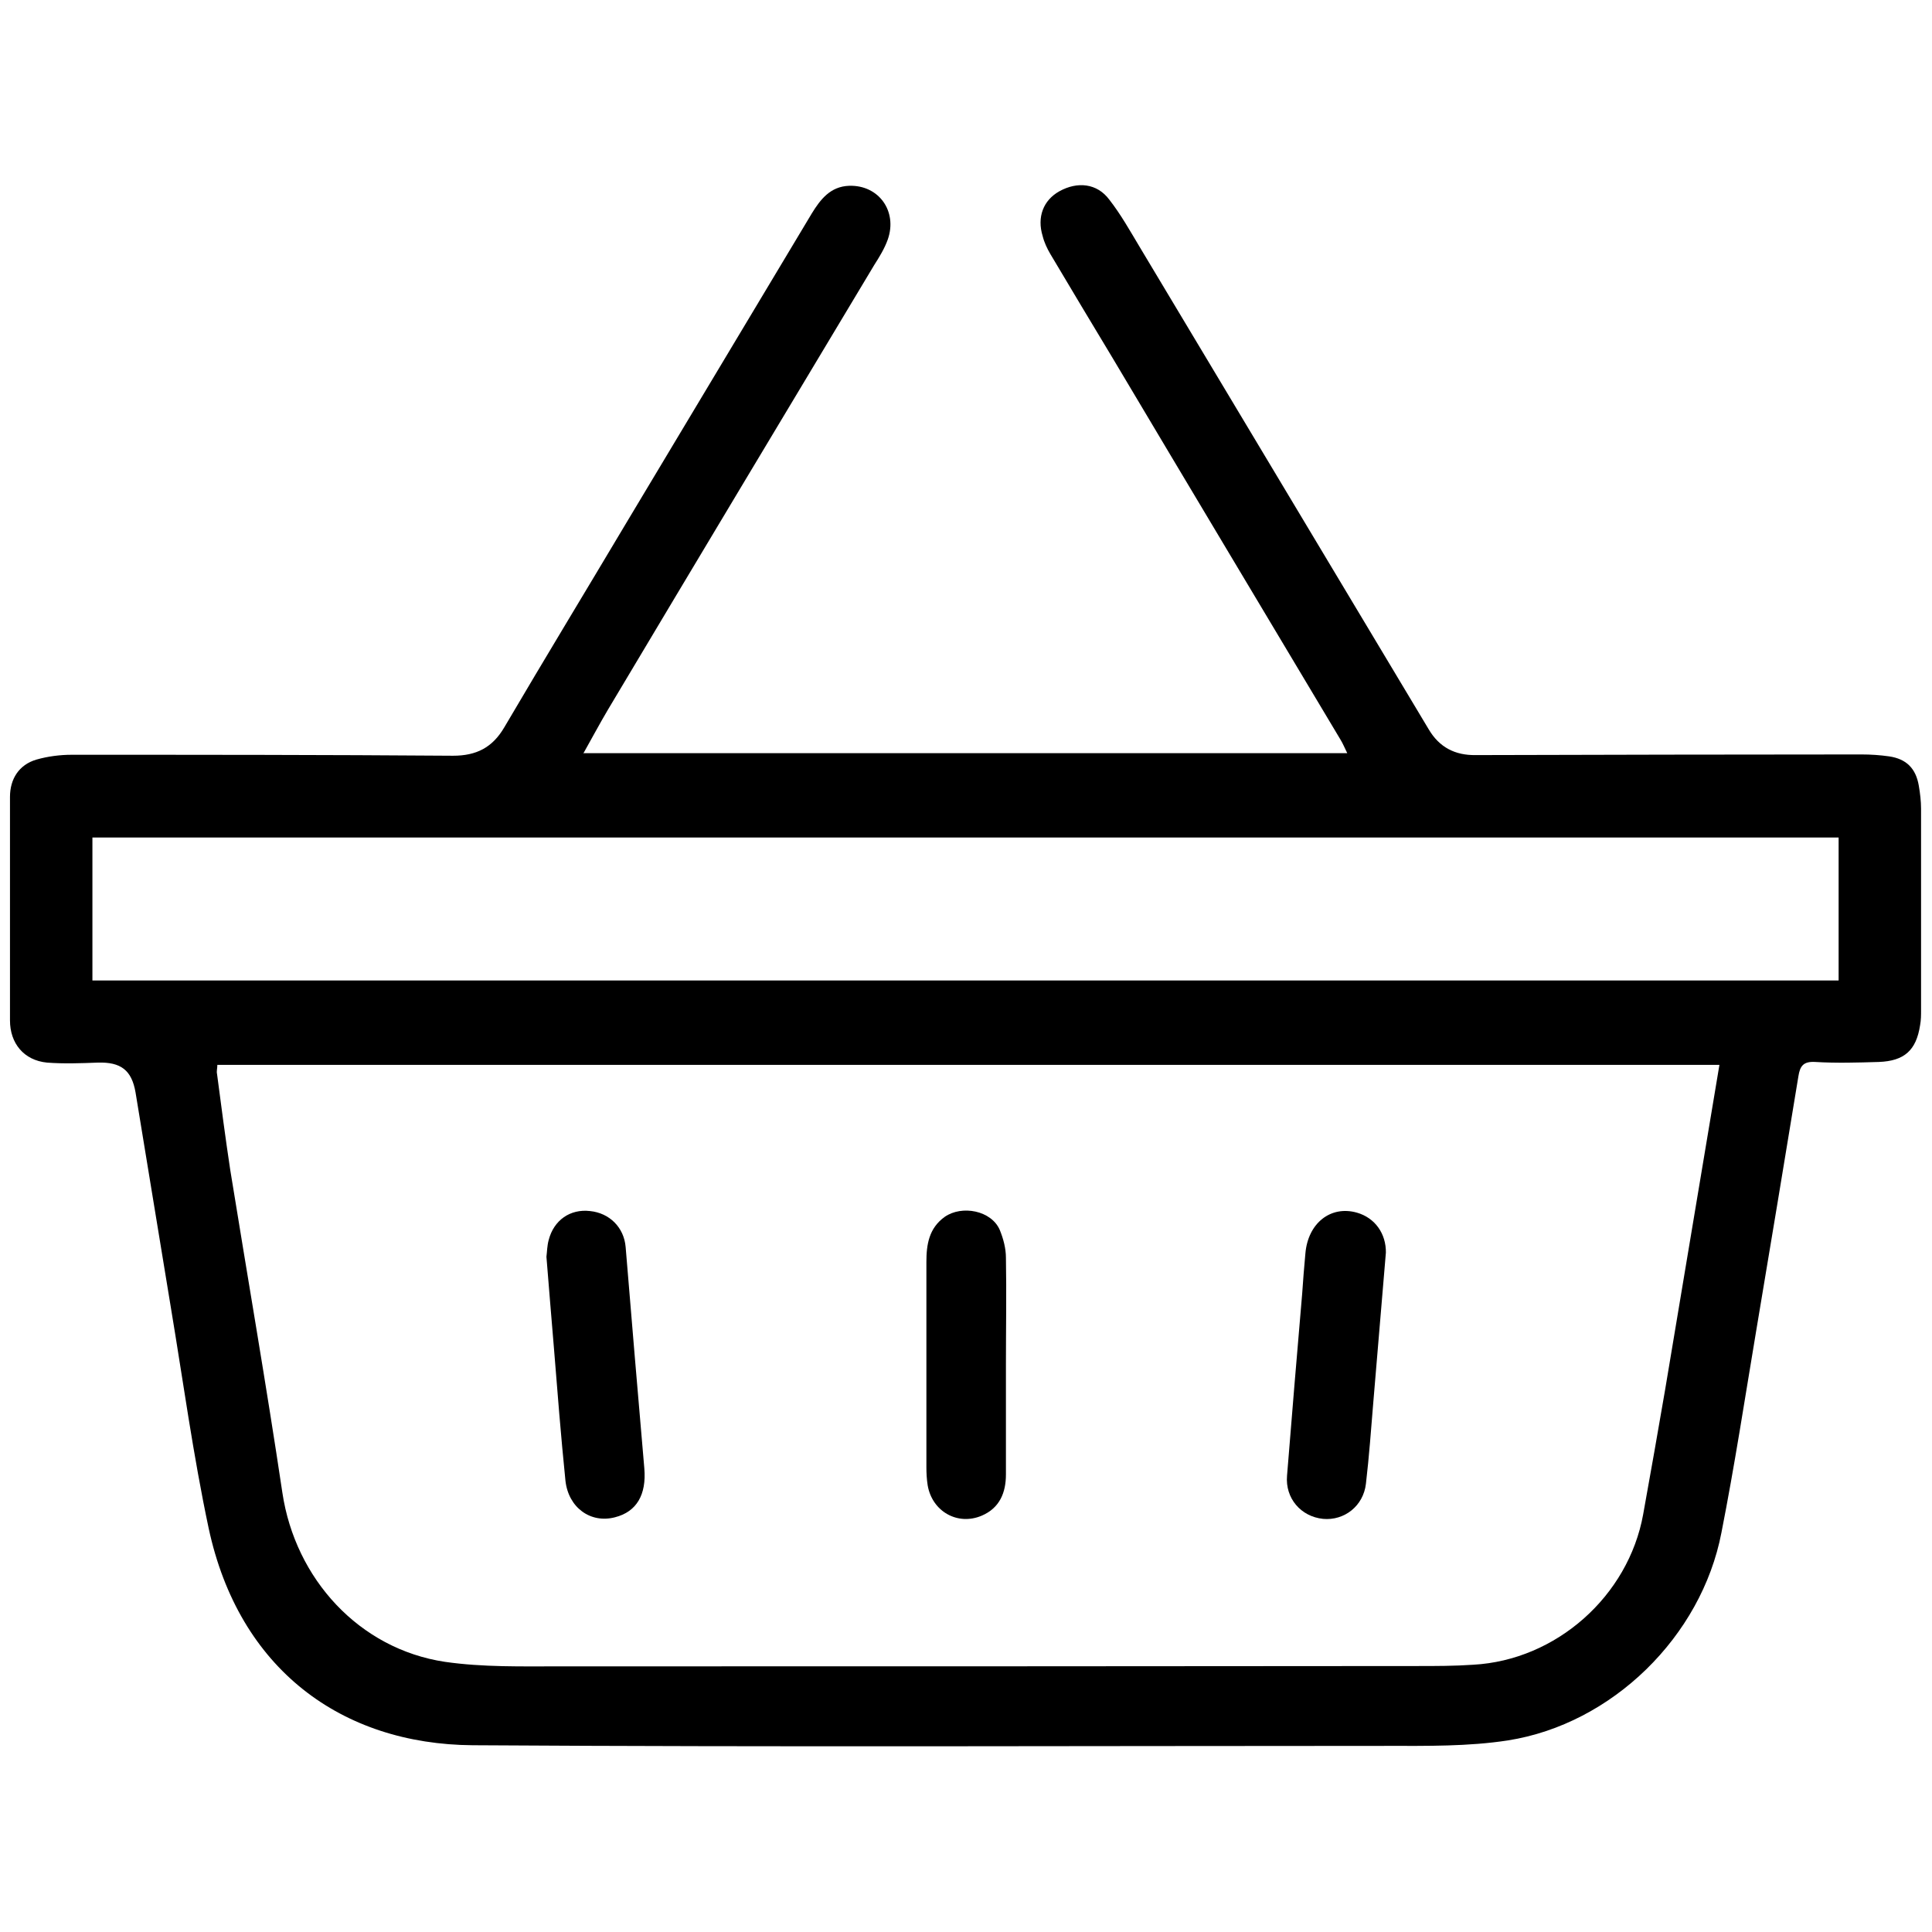 <?xml version="1.0" encoding="UTF-8"?>
<svg id="Layer_1" data-name="Layer 1" xmlns="http://www.w3.org/2000/svg" viewBox="0 0 60 60">
  <defs>
    <style>
      .cls-1 {
        stroke-width: 0px;
      }
    </style>
  </defs>
  <g id="FeemhC">
    <g>
      <path class="cls-1" d="m18.13,23.39h23.71c-.08-.16-.13-.29-.21-.42-2.36-3.95-4.72-7.89-7.07-11.84-.65-1.08-1.3-2.16-1.94-3.24-.1-.17-.19-.36-.24-.56-.18-.59.02-1.11.52-1.39.56-.31,1.17-.25,1.55.26.36.46.65.98.95,1.48,2.99,4.99,5.98,9.98,8.97,14.97.33.56.82.81,1.46.8,3.99-.01,7.99-.02,11.98-.02.29,0,.58.02.86.06.54.08.83.38.92.91.04.23.07.48.07.71,0,2.09,0,4.17,0,6.26,0,.16,0,.31-.03.47-.12.78-.49,1.11-1.28,1.14-.66.02-1.32.04-1.98,0-.36-.02-.47.12-.52.45-.43,2.63-.87,5.27-1.31,7.9-.35,2.09-.67,4.19-1.08,6.27-.62,3.22-3.39,5.94-6.63,6.45-1.23.19-2.51.17-3.76.17-9.46,0-18.93.04-28.39-.02-4.07-.03-7.26-2.36-8.2-6.74-.48-2.26-.79-4.55-1.17-6.83-.37-2.23-.73-4.47-1.1-6.7-.12-.7-.46-.95-1.17-.93-.53.02-1.06.04-1.58,0-.72-.07-1.15-.6-1.15-1.31,0-2.31,0-4.63,0-6.94,0-.56.28-1,.82-1.16.35-.1.73-.15,1.1-.15,3.95,0,7.89,0,11.84.03.72,0,1.22-.25,1.59-.88,1.27-2.16,2.57-4.3,3.85-6.45,1.9-3.17,3.8-6.34,5.7-9.51.27-.44.58-.84,1.16-.86.92-.03,1.51.79,1.2,1.67-.1.28-.26.54-.42.79-2.76,4.6-5.52,9.2-8.27,13.81-.26.44-.5.89-.77,1.37Zm35.27,9.68H6.75c0,.11-.03.2-.01.28.13.99.26,1.99.41,2.98.54,3.34,1.12,6.68,1.62,10.03.4,2.67,2.38,4.85,5.05,5.25,1.18.17,2.39.14,3.58.14,8.87,0,17.75,0,26.62-.01.58,0,1.15,0,1.73-.04,2.58-.14,4.82-2.13,5.28-4.67.23-1.28.46-2.57.68-3.86.56-3.35,1.12-6.7,1.69-10.11ZM2.87,30.45h54.23v-4.44H2.87v4.44Z"/>
      <path class="cls-1" d="m31.24,42.37c0,1.14,0,2.28,0,3.42,0,.56-.19,1.04-.75,1.28-.75.32-1.54-.13-1.68-.94-.03-.19-.04-.38-.04-.57,0-2.12,0-4.24,0-6.37,0-.54.08-1.05.57-1.4.53-.37,1.45-.2,1.71.41.11.27.19.57.19.86.02,1.1,0,2.21,0,3.31Z"/>
      <path class="cls-1" d="m43.04,38.9c-.13,1.56-.26,3.1-.39,4.64-.07.85-.13,1.69-.23,2.54-.08.69-.67,1.15-1.33,1.09-.69-.07-1.18-.64-1.12-1.34.15-1.89.31-3.77.47-5.65.03-.42.06-.84.1-1.25.08-.95.79-1.5,1.6-1.27.56.16.91.65.9,1.25Z"/>
      <path class="cls-1" d="m16.97,39.03c.02-.15.02-.34.07-.52.16-.62.67-.97,1.28-.9.61.06,1.06.51,1.11,1.12.19,2.29.38,4.58.58,6.87.07.82-.24,1.35-.91,1.52-.76.2-1.45-.3-1.54-1.14-.14-1.38-.25-2.77-.36-4.15-.08-.92-.15-1.84-.23-2.8Z"/>
    </g>
  </g>
</svg>
